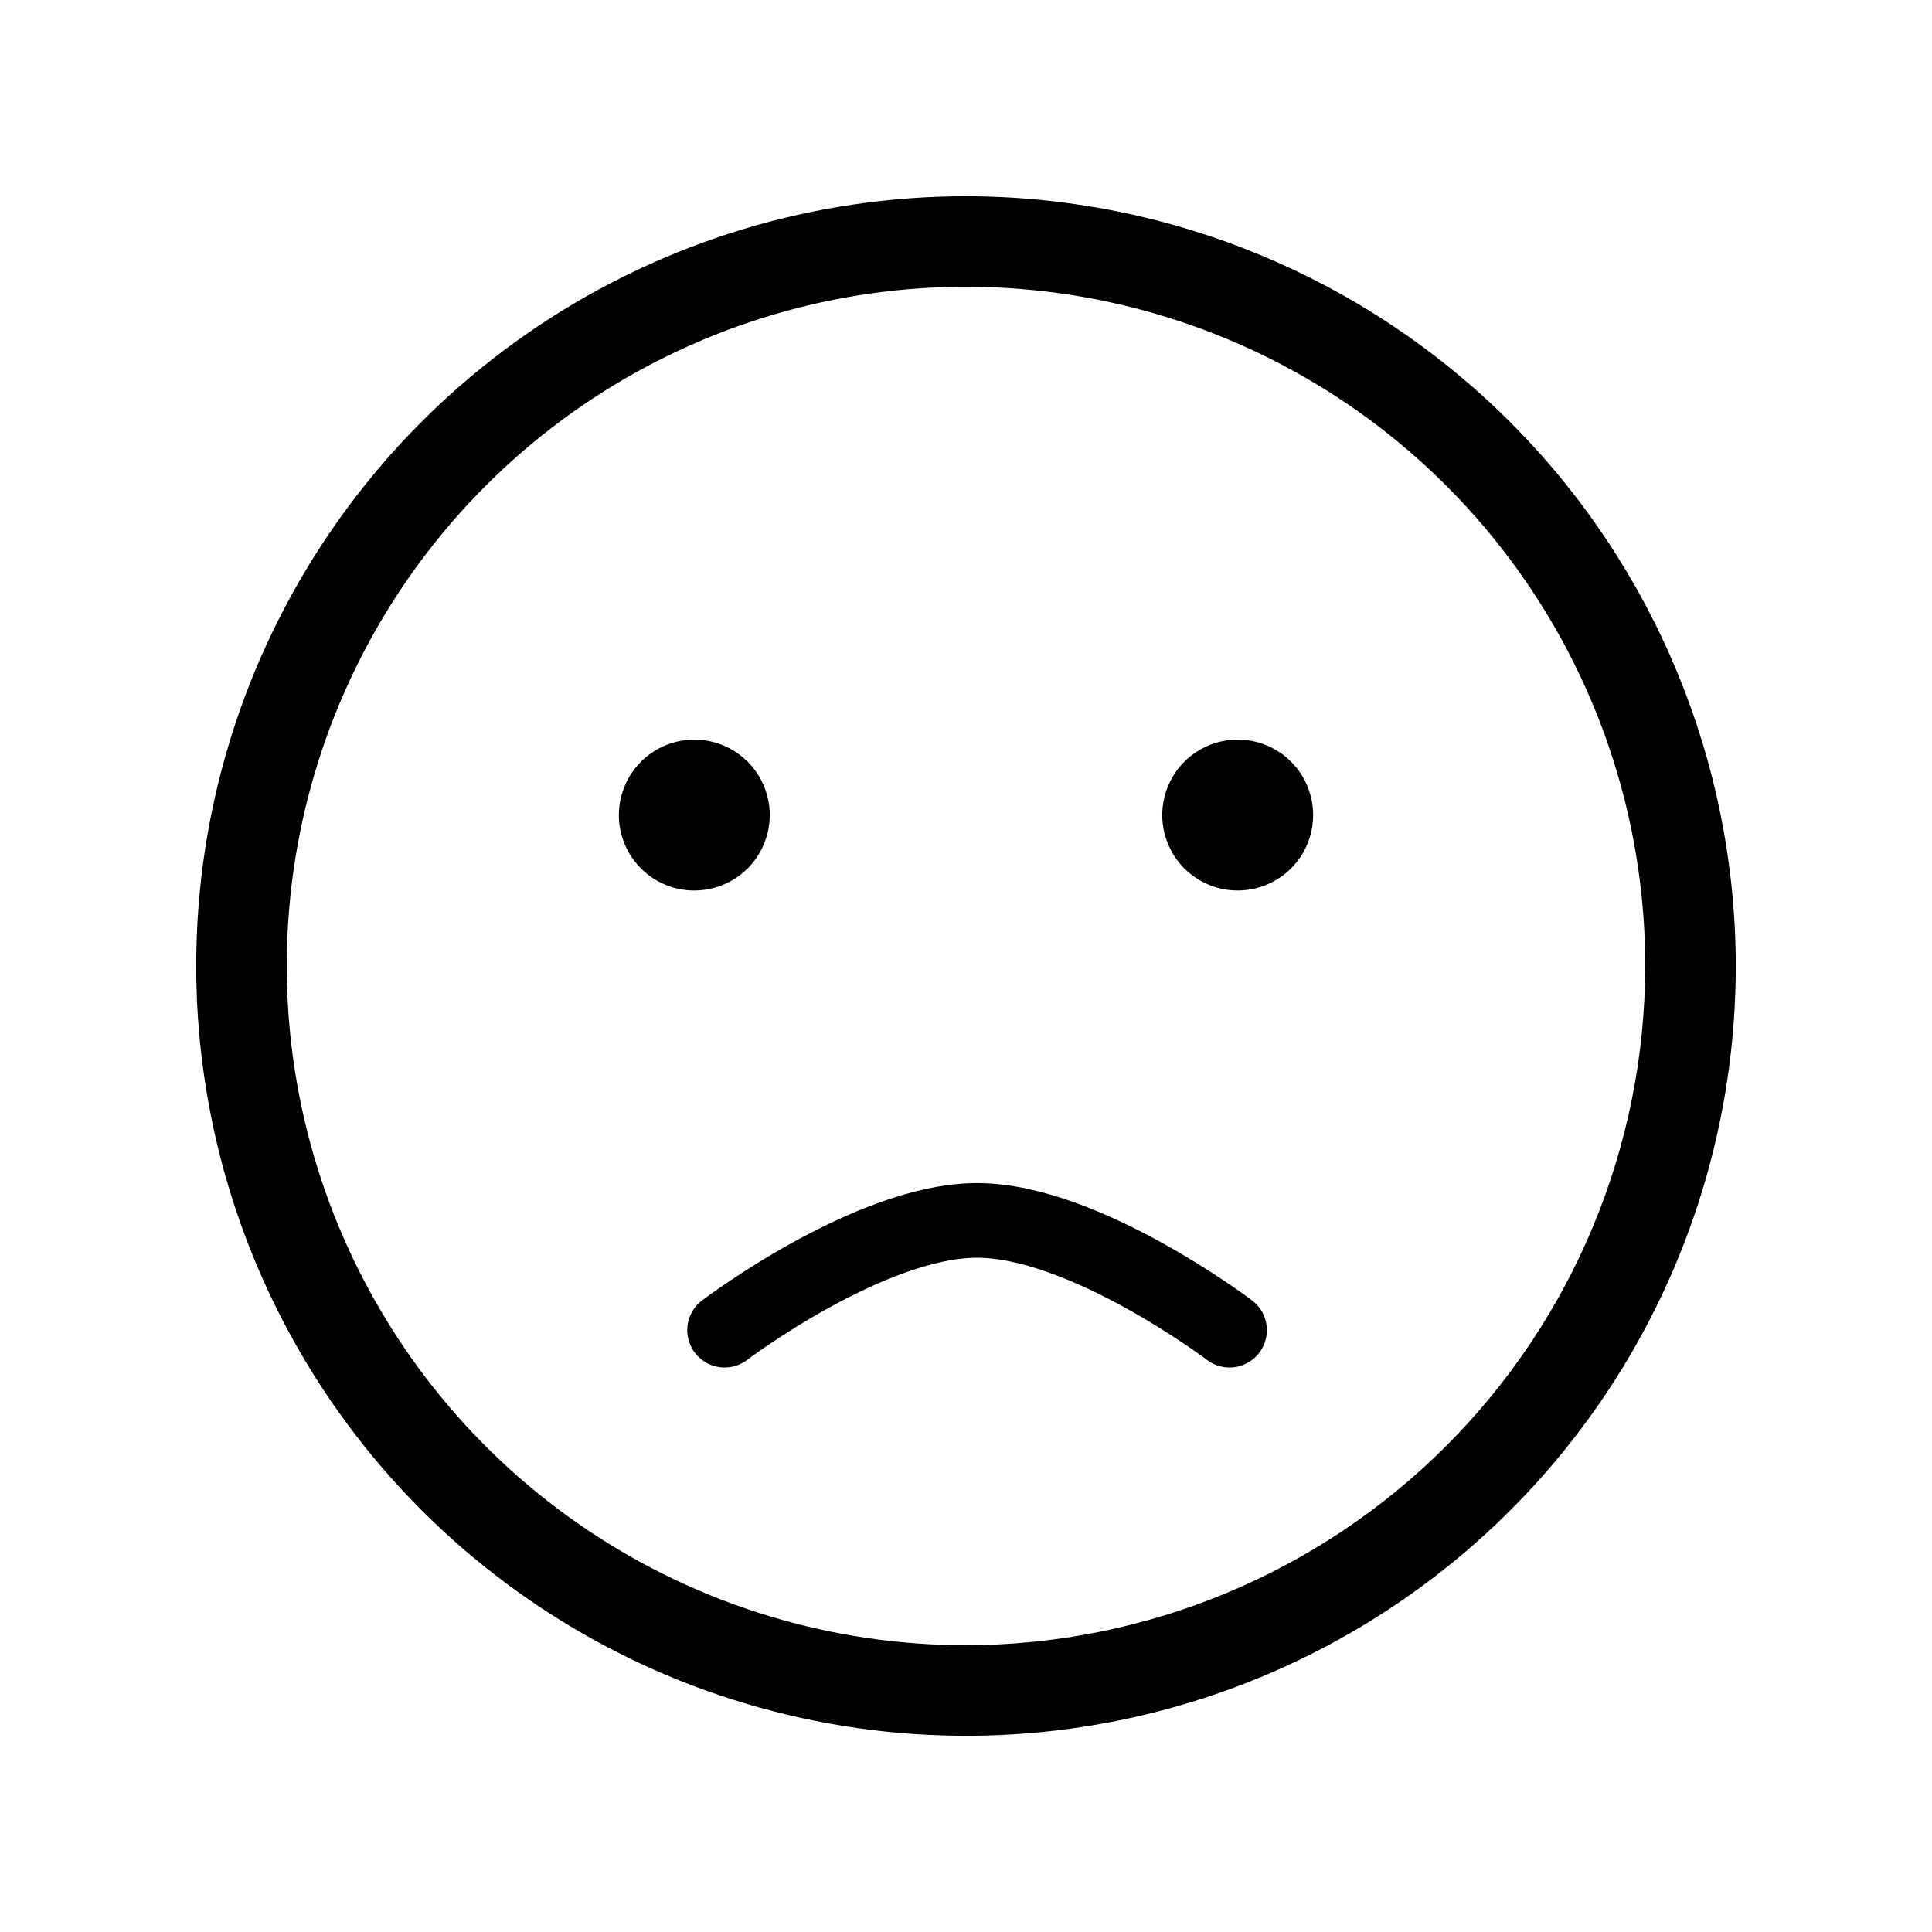 <svg width="44" height="44" viewBox="0 0 44 44" fill="none" xmlns="http://www.w3.org/2000/svg">
<path d="M39.531 22C39.531 25.467 38.503 28.857 36.577 31.74C34.65 34.623 31.912 36.87 28.709 38.197C25.506 39.524 21.981 39.871 18.58 39.194C15.179 38.518 12.055 36.848 9.604 34.397C7.152 31.945 5.482 28.821 4.806 25.42C4.129 22.019 4.476 18.494 5.803 15.291C7.13 12.088 9.377 9.35 12.26 7.423C15.143 5.497 18.533 4.469 22 4.469C26.648 4.474 31.104 6.323 34.39 9.61C37.677 12.896 39.526 17.352 39.531 22ZM37.469 22C37.469 18.941 36.562 15.95 34.862 13.406C33.162 10.862 30.746 8.88 27.92 7.709C25.093 6.538 21.983 6.232 18.982 6.828C15.982 7.425 13.225 8.899 11.062 11.062C8.899 13.225 7.425 15.982 6.828 18.982C6.232 21.983 6.538 25.093 7.709 27.92C8.88 30.746 10.862 33.162 13.406 34.862C15.95 36.562 18.941 37.469 22 37.469C26.101 37.464 30.033 35.833 32.933 32.933C35.833 30.033 37.464 26.101 37.469 22ZM15.812 20.281C16.152 20.281 16.485 20.18 16.767 19.992C17.05 19.803 17.27 19.534 17.4 19.22C17.53 18.906 17.565 18.561 17.498 18.227C17.432 17.894 17.268 17.587 17.028 17.347C16.788 17.107 16.481 16.943 16.148 16.877C15.814 16.811 15.469 16.845 15.155 16.975C14.841 17.105 14.572 17.325 14.383 17.608C14.195 17.89 14.094 18.223 14.094 18.562C14.094 19.018 14.275 19.456 14.597 19.778C14.919 20.1 15.357 20.281 15.812 20.281ZM28.188 16.844C27.848 16.844 27.515 16.945 27.233 17.133C26.95 17.322 26.73 17.591 26.6 17.905C26.47 18.219 26.436 18.564 26.502 18.898C26.568 19.231 26.732 19.538 26.972 19.778C27.212 20.018 27.519 20.182 27.852 20.248C28.186 20.314 28.531 20.28 28.845 20.15C29.159 20.02 29.428 19.8 29.617 19.517C29.805 19.235 29.906 18.902 29.906 18.562C29.906 18.107 29.725 17.669 29.403 17.347C29.081 17.025 28.643 16.844 28.188 16.844Z" fill="black"/>
<path d="M16.502 30.294C16.502 30.294 19.803 27.794 22.252 27.794C24.701 27.794 28.002 30.294 28.002 30.294" stroke="black" stroke-width="1.7" stroke-linecap="round"/>
</svg>
